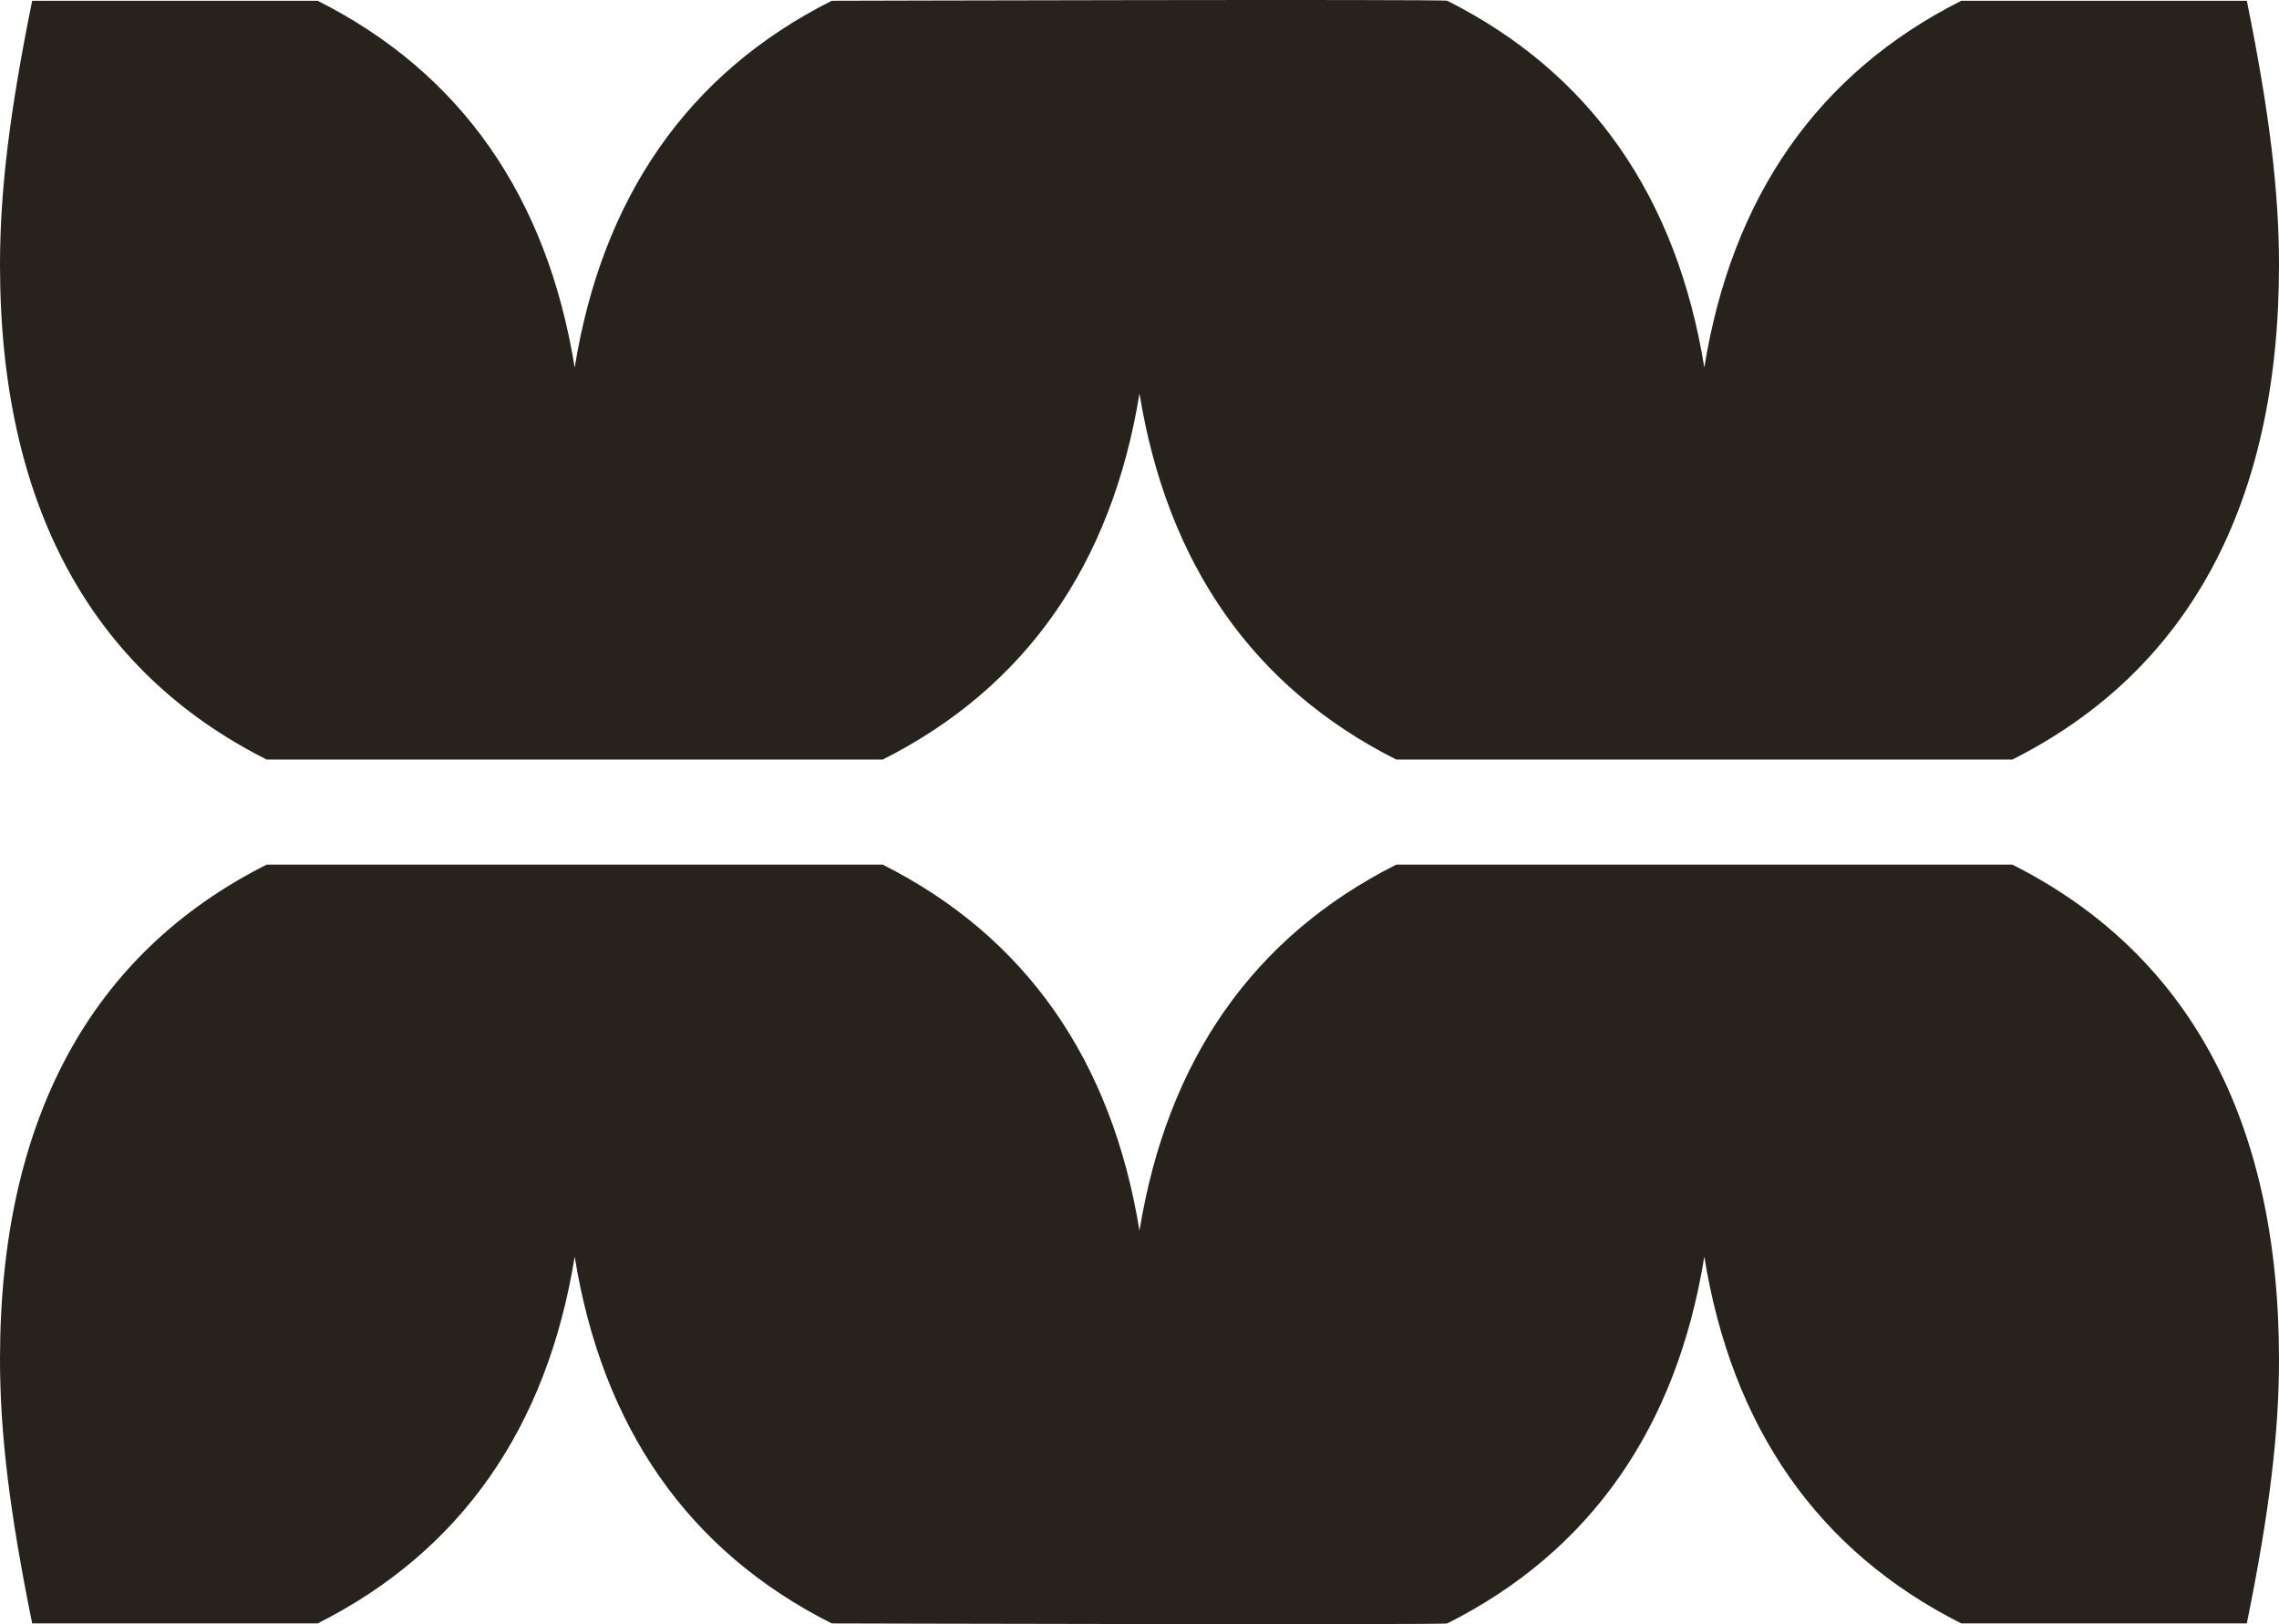 <svg id="Layer_1" xmlns="http://www.w3.org/2000/svg" version="1.1" viewBox="0 0 47.259 33.689">
  <path d="M0,5.495C0,3.98.194,2.347.667.016h5.92c2.973,1.496,4.759,4.065,5.33,7.609C12.489,4.081,14.274,1.512,17.247.016,17.247.016,29.977-.02,30.012.016c2.973,1.496,4.758,4.065,5.33,7.609.571-3.544,2.357-6.113,5.329-7.609h5.921c.473,2.331.667,3.965.667,5.479,0,4.934-1.862,8.414-5.531,10.261h-12.772c-2.968-1.494-4.752-4.058-5.327-7.594-.574,3.536-2.358,6.1-5.326,7.594H5.531C1.862,13.909,0,10.429,0,5.495ZM41.728,17.934h-12.772c-2.968,1.494-4.752,4.058-5.327,7.594-.574-3.536-2.358-6.1-5.326-7.594H5.531c-3.669,1.847-5.531,5.327-5.531,10.261,0,1.514.194,3.148.667,5.479h5.92c2.973-1.496,4.759-4.065,5.33-7.609.572,3.544,2.357,6.113,5.33,7.609,0,0,12.73.035,12.765,0,2.973-1.496,4.758-4.065,5.33-7.609.571,3.544,2.357,6.113,5.329,7.609h5.921c.473-2.331.667-3.965.667-5.479,0-4.934-1.862-8.414-5.531-10.261Z" fill="#28221d"/>
</svg>